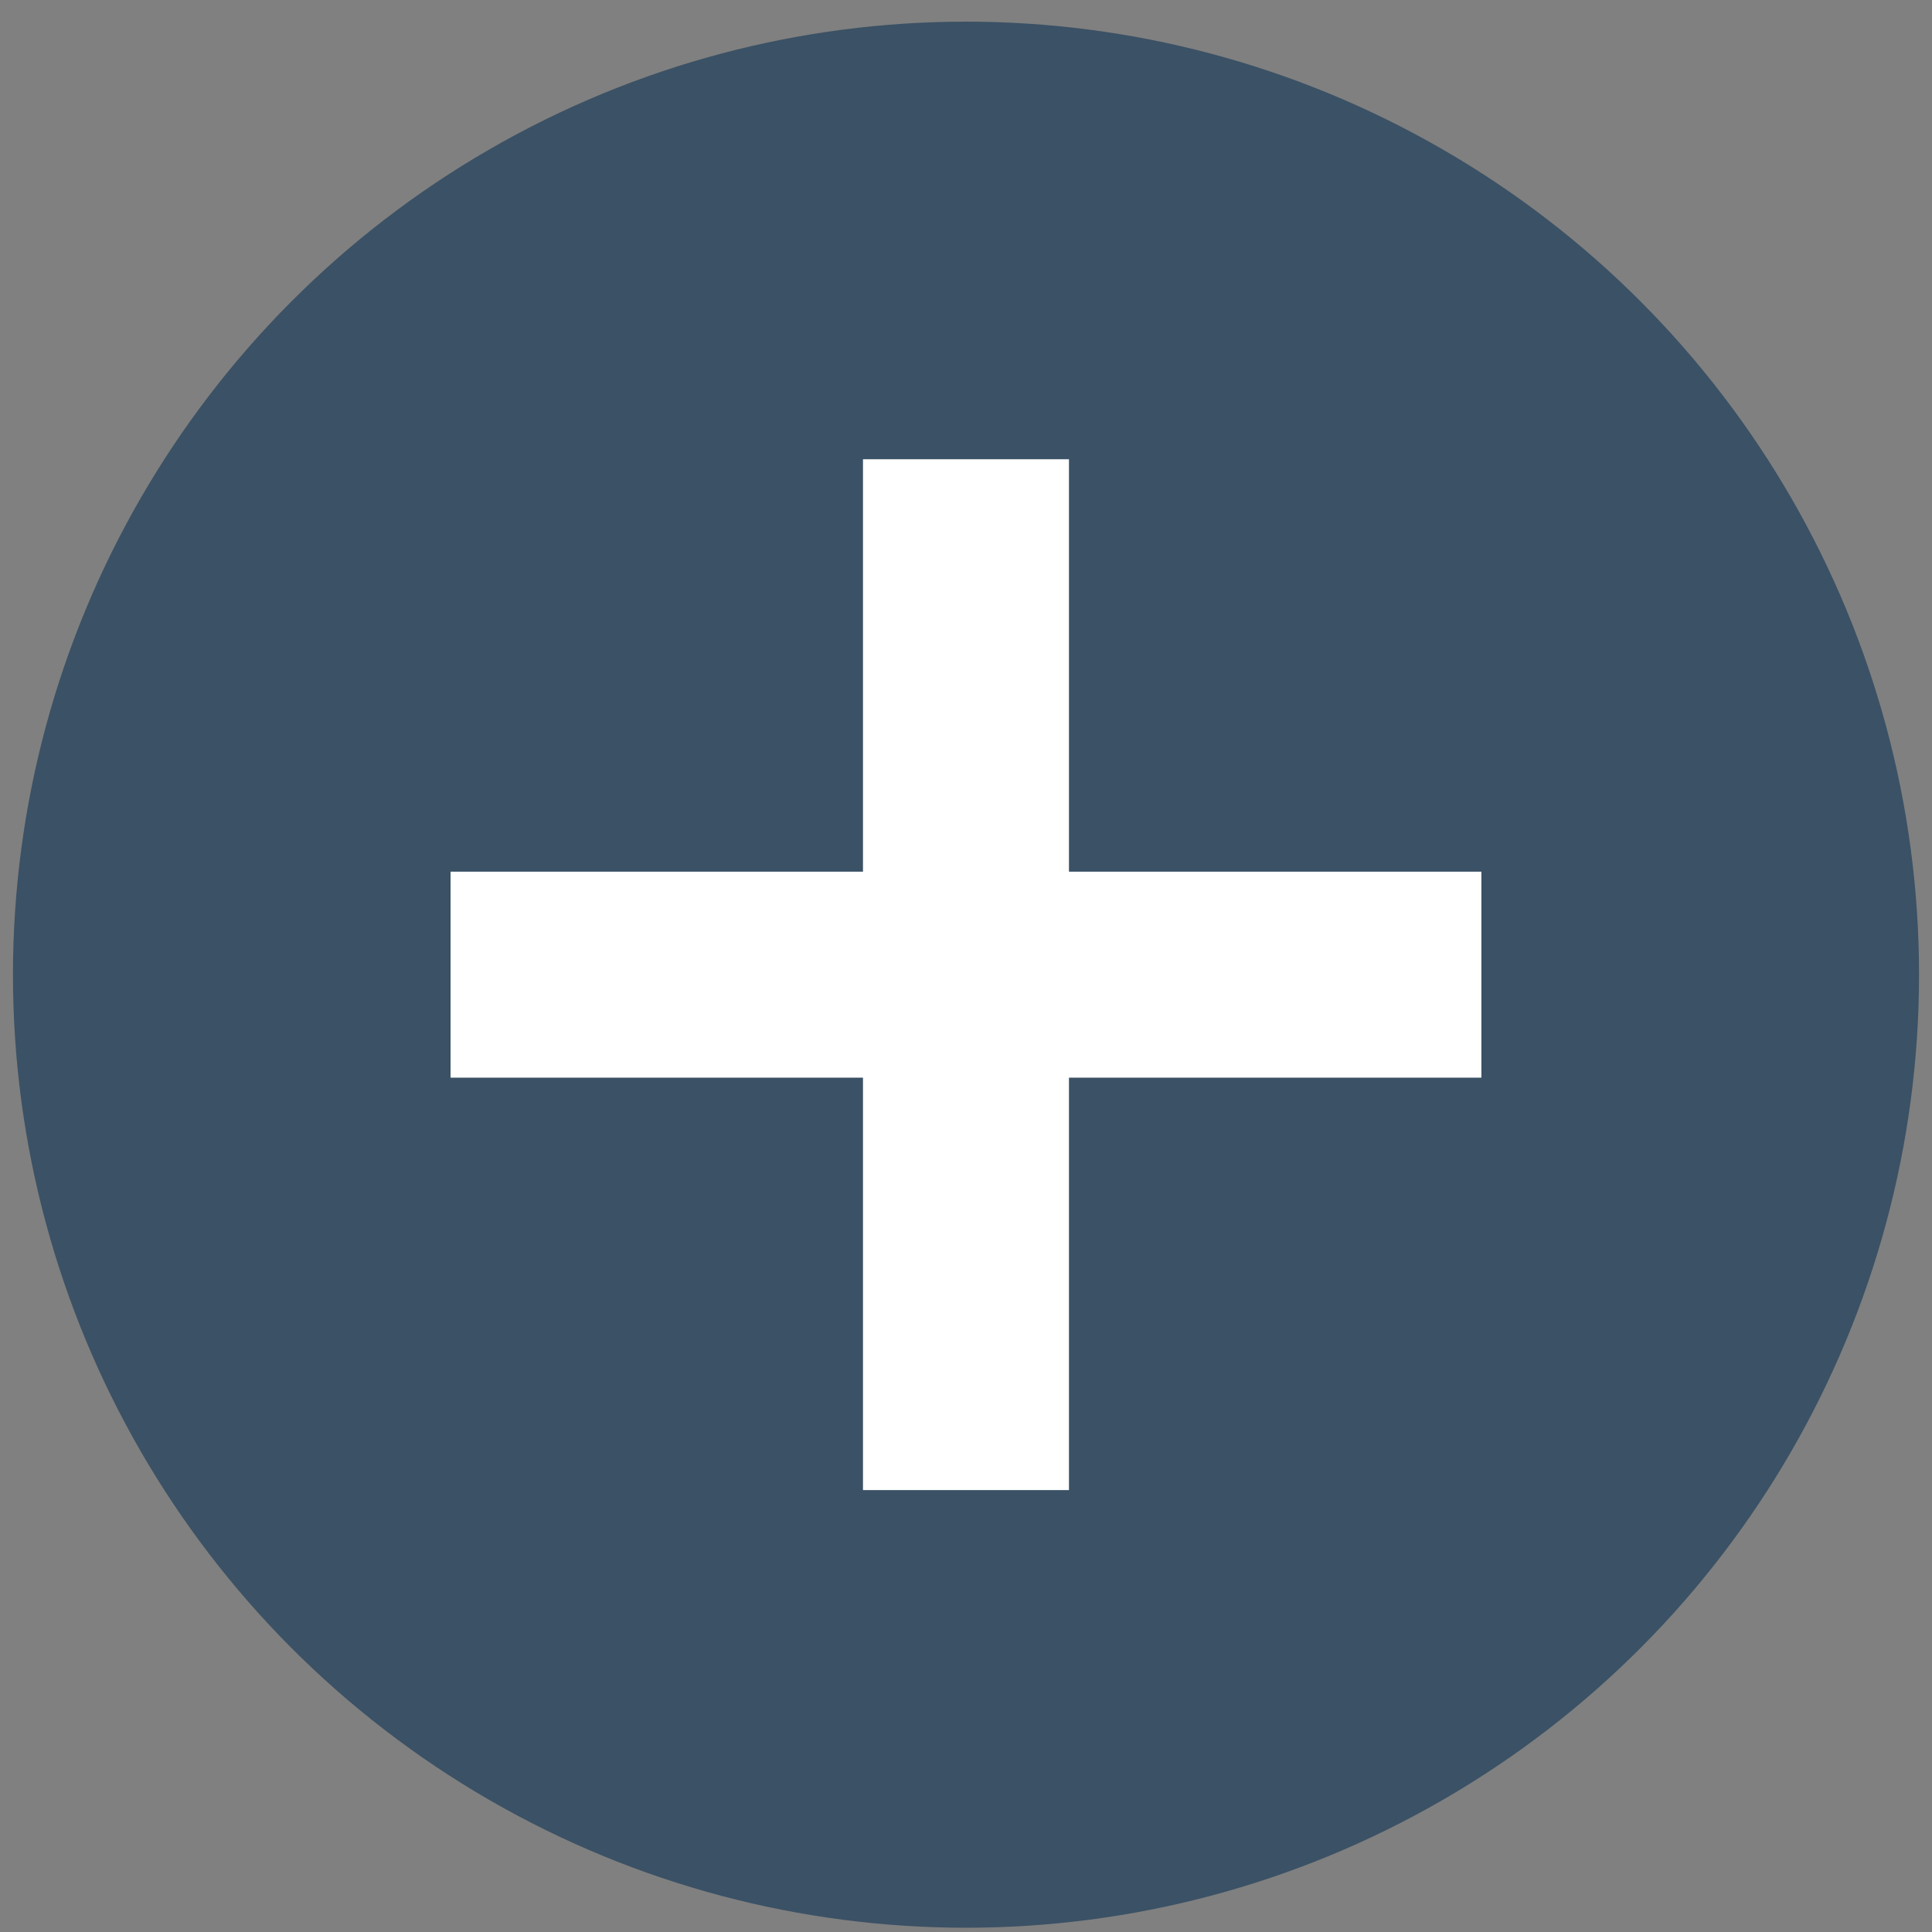 <svg xmlns="http://www.w3.org/2000/svg" width="34" height="34" viewBox="0 0 34 34" fill="none"><rect x="0" y="0" width="34" height="34" fill="#808080" stroke="none"/><circle cx="17" cy="17.153" r="16.772" fill="#3B5165"></circle><rect x="15.187" y="8.082" width="3.625" height="18.141" fill="white"></rect><rect x="26.07" y="15.34" width="3.625" height="18.141" transform="rotate(90 26.07 15.34)" fill="white"></rect></svg>